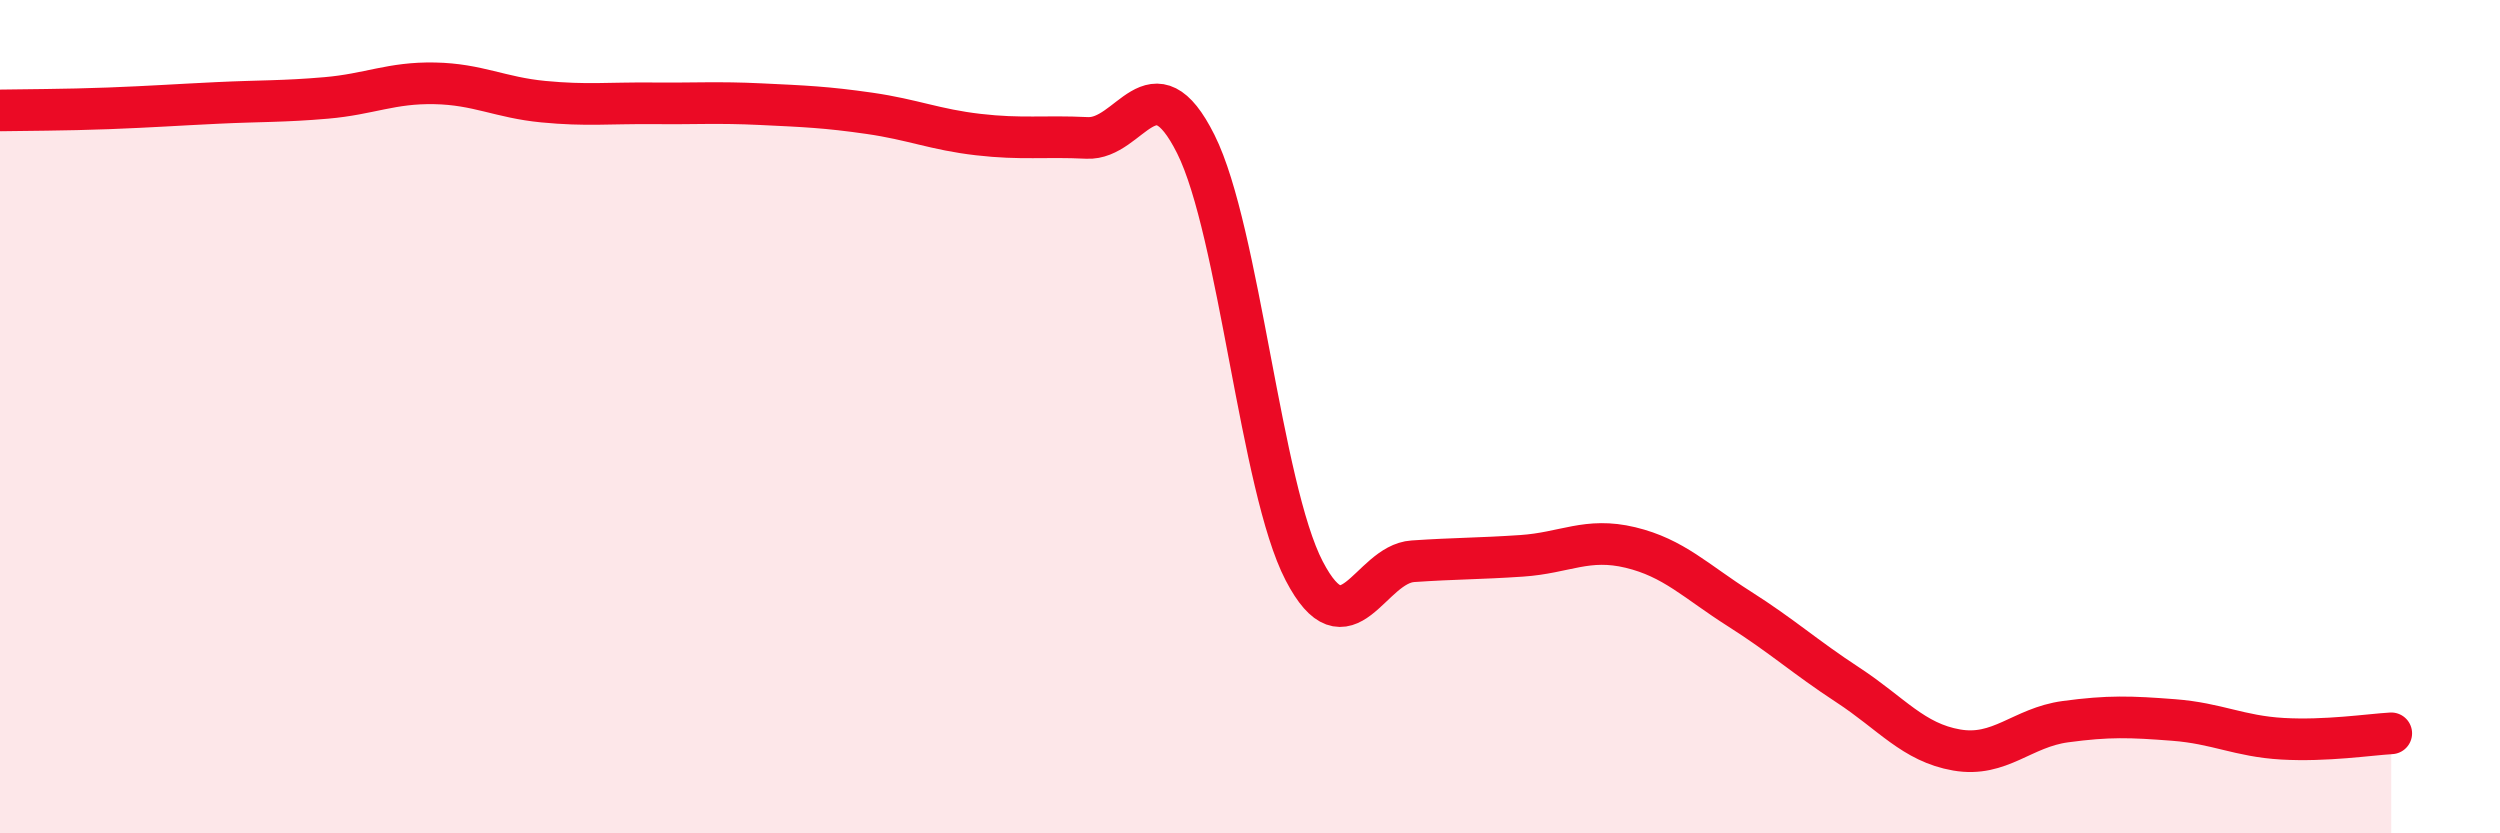 
    <svg width="60" height="20" viewBox="0 0 60 20" xmlns="http://www.w3.org/2000/svg">
      <path
        d="M 0,2.65 C 0.52,2.64 1.57,2.64 2.61,2.6 C 3.65,2.56 4.18,2.52 5.22,2.47 C 6.26,2.42 6.79,2.44 7.83,2.35 C 8.87,2.26 9.39,1.98 10.43,2 C 11.47,2.02 12,2.34 13.04,2.44 C 14.08,2.54 14.61,2.47 15.65,2.48 C 16.69,2.49 17.22,2.45 18.26,2.5 C 19.3,2.55 19.83,2.57 20.87,2.72 C 21.91,2.87 22.44,3.11 23.48,3.23 C 24.52,3.35 25.05,3.26 26.09,3.31 C 27.13,3.36 27.66,1.38 28.7,3.46 C 29.74,5.54 30.26,11.7 31.3,13.7 C 32.34,15.7 32.87,13.54 33.91,13.47 C 34.95,13.4 35.48,13.41 36.52,13.34 C 37.56,13.27 38.09,12.89 39.13,13.14 C 40.17,13.39 40.7,13.95 41.74,14.61 C 42.78,15.27 43.31,15.76 44.35,16.44 C 45.39,17.12 45.92,17.82 46.96,18 C 48,18.18 48.53,17.46 49.57,17.32 C 50.61,17.18 51.13,17.2 52.17,17.28 C 53.21,17.36 53.74,17.67 54.78,17.73 C 55.82,17.79 56.87,17.63 57.39,17.6L57.39 20L0 20Z"
        fill="#EB0A25"
        opacity="0.1"
        stroke-linecap="round"
        stroke-linejoin="round"
      />
      <path
        d="M 0,2.65 C 0.52,2.64 1.57,2.64 2.61,2.6 C 3.65,2.56 4.18,2.52 5.22,2.47 C 6.26,2.42 6.79,2.44 7.83,2.35 C 8.87,2.26 9.39,1.98 10.43,2 C 11.47,2.02 12,2.34 13.04,2.44 C 14.08,2.54 14.61,2.47 15.65,2.48 C 16.69,2.49 17.22,2.45 18.26,2.5 C 19.3,2.55 19.83,2.57 20.87,2.72 C 21.91,2.87 22.44,3.11 23.48,3.23 C 24.52,3.35 25.05,3.26 26.09,3.31 C 27.13,3.36 27.66,1.38 28.7,3.46 C 29.74,5.54 30.26,11.7 31.3,13.7 C 32.34,15.7 32.87,13.54 33.91,13.47 C 34.95,13.4 35.48,13.41 36.52,13.34 C 37.56,13.27 38.09,12.89 39.13,13.14 C 40.17,13.39 40.7,13.95 41.74,14.61 C 42.78,15.27 43.31,15.76 44.35,16.44 C 45.39,17.12 45.92,17.82 46.96,18 C 48,18.18 48.53,17.46 49.57,17.32 C 50.61,17.18 51.13,17.2 52.17,17.28 C 53.21,17.36 53.74,17.67 54.78,17.73 C 55.82,17.79 56.87,17.63 57.39,17.6"
        stroke="#EB0A25"
        stroke-width="1"
        fill="none"
        stroke-linecap="round"
        stroke-linejoin="round"
      />
    </svg>
  